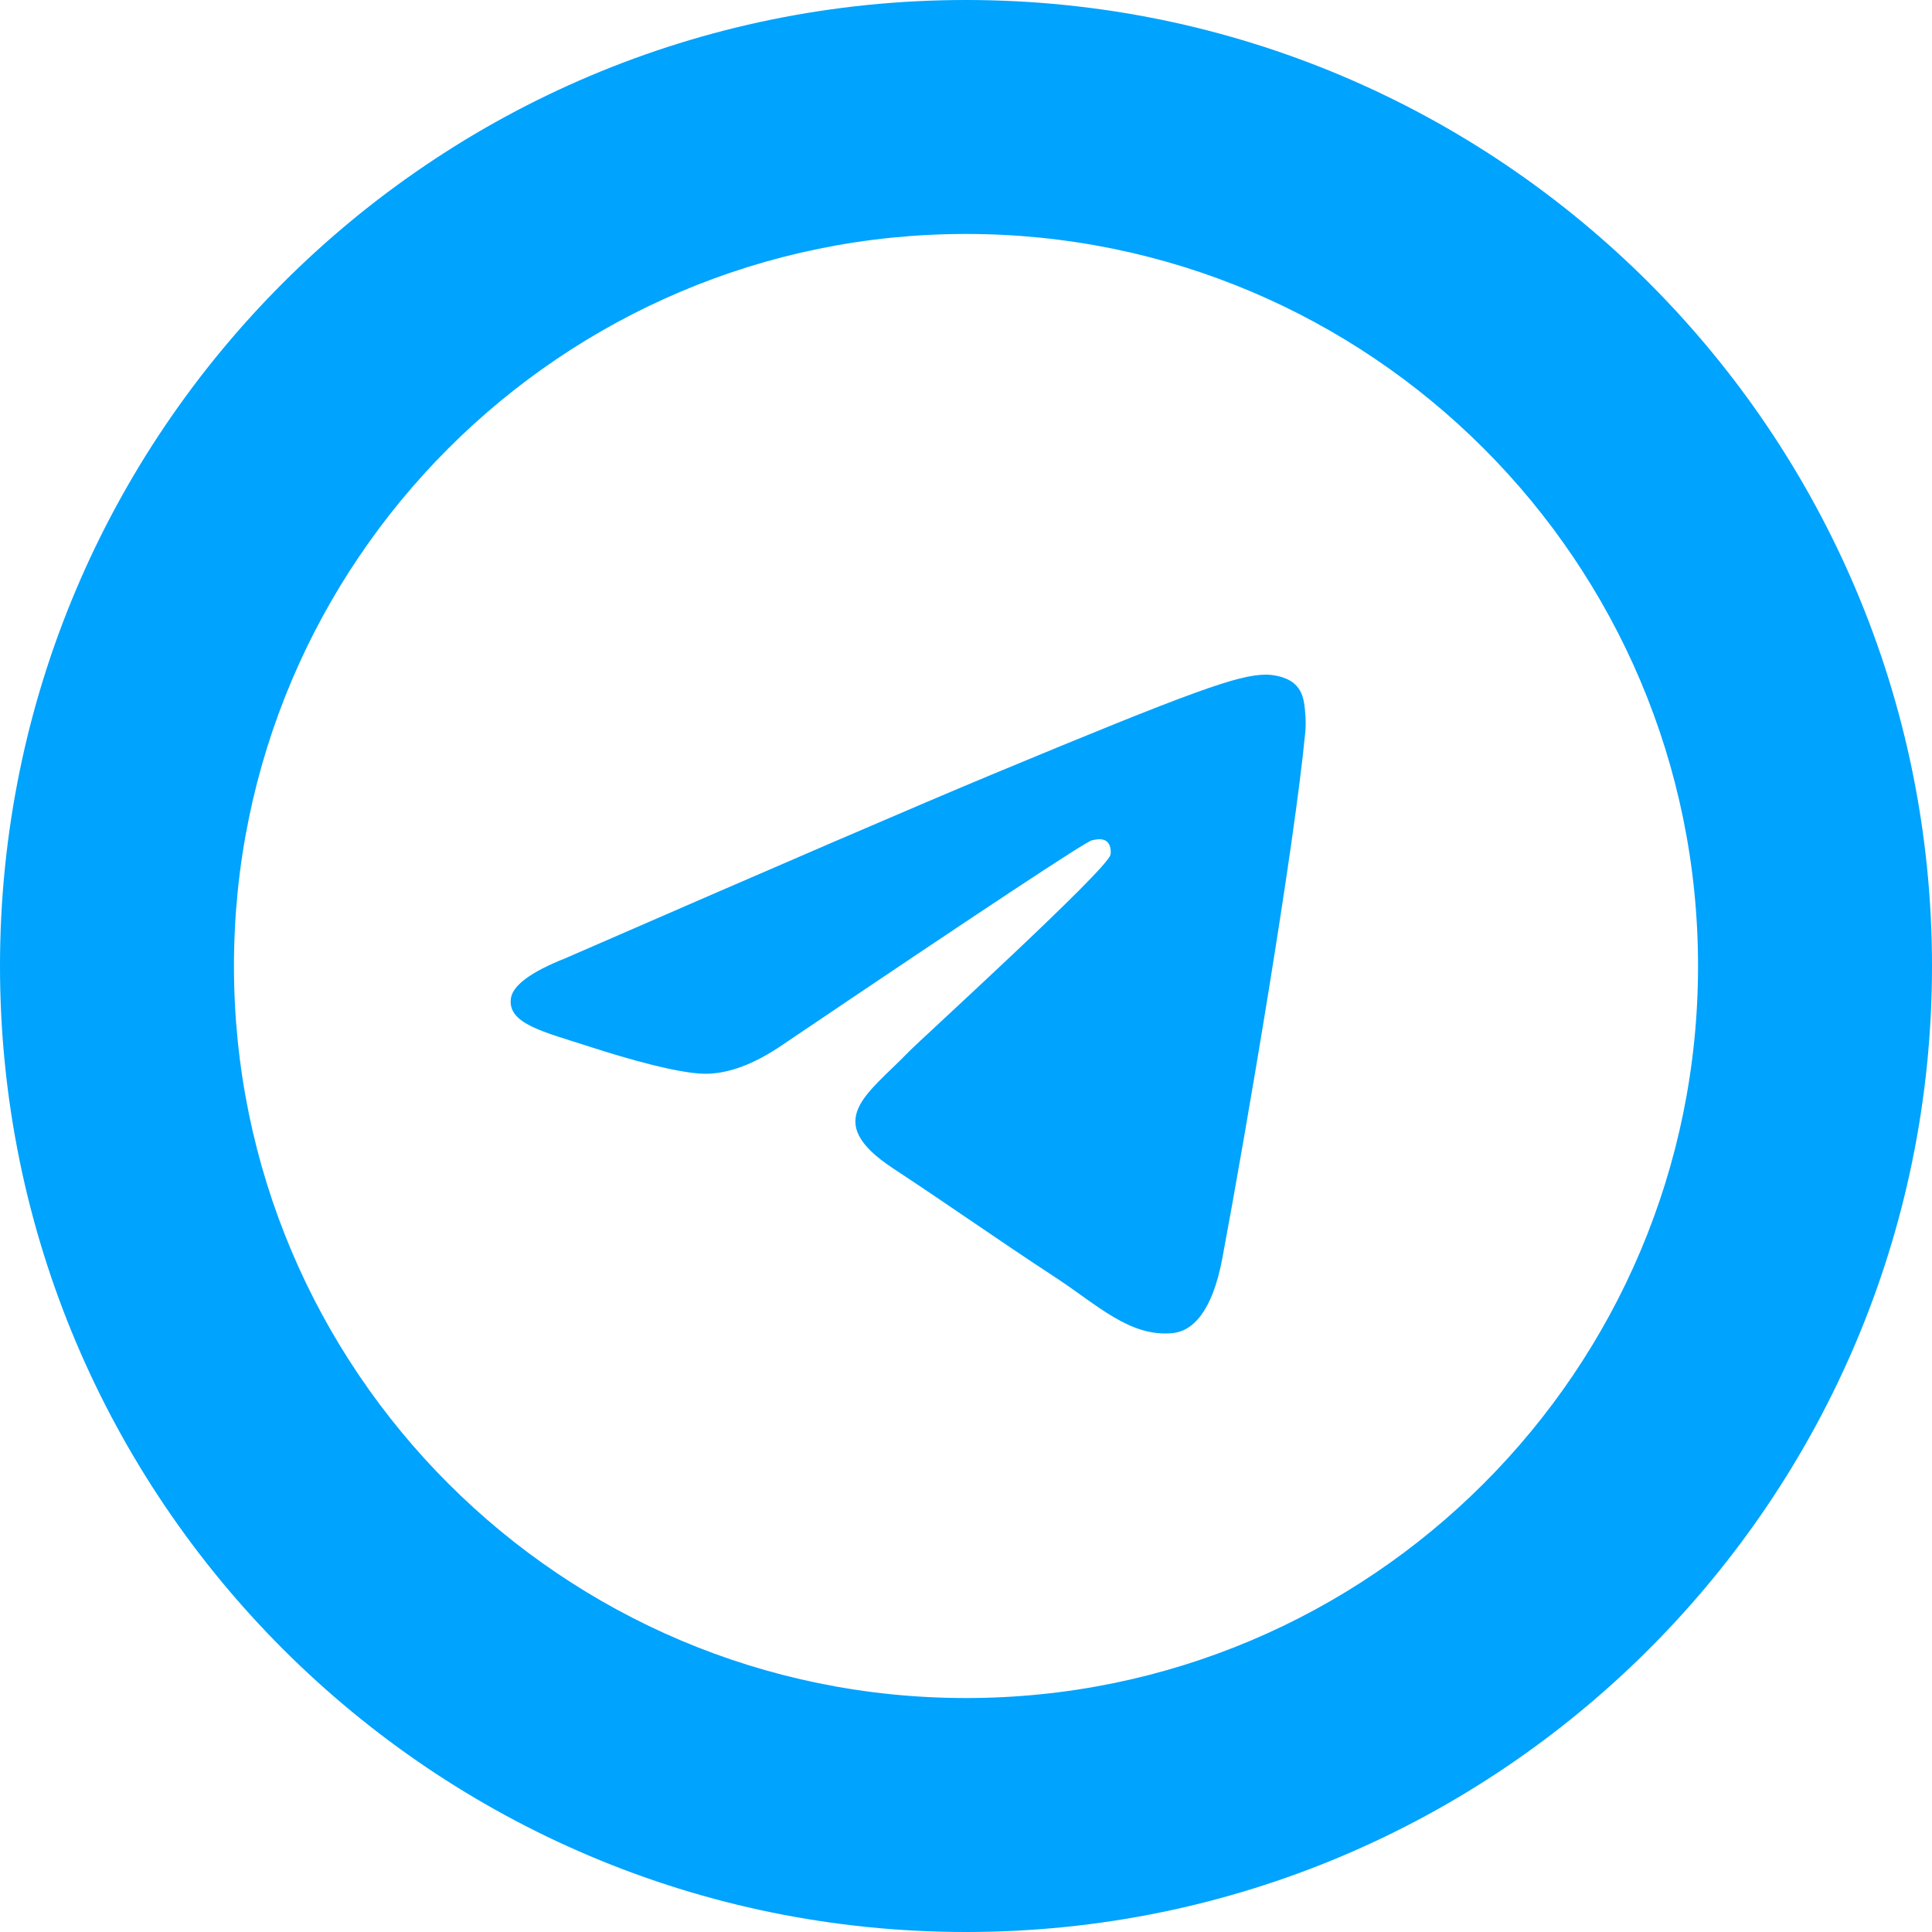 <svg xmlns="http://www.w3.org/2000/svg" version="1.1" xmlns:xlink="http://www.w3.org/1999/xlink" width="512" height="512" x="0" y="0" viewBox="0 0 512 512" style="enable-background:new 0 0 512 512" xml:space="preserve" class=""><g><path d="M256 0C114.62 0 0 114.62 0 256s114.62 256 256 256 256-114.62 256-256S397.38 0 256 0zm0 450c-107.14 0-194-86.86-194-194S148.86 62 256 62s194 86.86 194 194-86.86 194-194 194z" fill="#00a3fd" opacity="1" data-original="#000000" class=""></path><path d="M345.92 193.94c-2.92 30.67-15.55 105.11-21.98 139.47-2.72 14.54-8.07 19.41-13.26 19.89-11.26 1.04-19.82-7.44-30.73-14.6-17.07-11.19-26.72-18.16-43.29-29.08-19.16-12.62-6.74-19.56 4.18-30.9 2.85-2.96 52.49-48.11 53.45-52.21.12-.51.23-2.42-.9-3.43-1.13-1.01-2.81-.66-4.02-.39-1.71.39-28.99 18.42-81.83 54.09-7.74 5.32-14.75 7.91-21.04 7.77-6.92-.15-20.25-3.92-30.15-7.14-12.15-3.94-21.81-6.03-20.97-12.74.44-3.49 5.25-7.07 14.44-10.72 56.55-24.64 94.26-40.88 113.13-48.73 53.88-22.41 65.07-26.3 72.37-26.43 1.6-.03 5.19.37 7.52 2.25 1.96 1.6 2.5 3.75 2.76 5.26.26 1.51.58 4.95.32 7.64z" style="fill-rule:evenodd;clip-rule:evenodd;" fill="#00a3fd" opacity="1" data-original="#000000" class=""></path></g></svg>